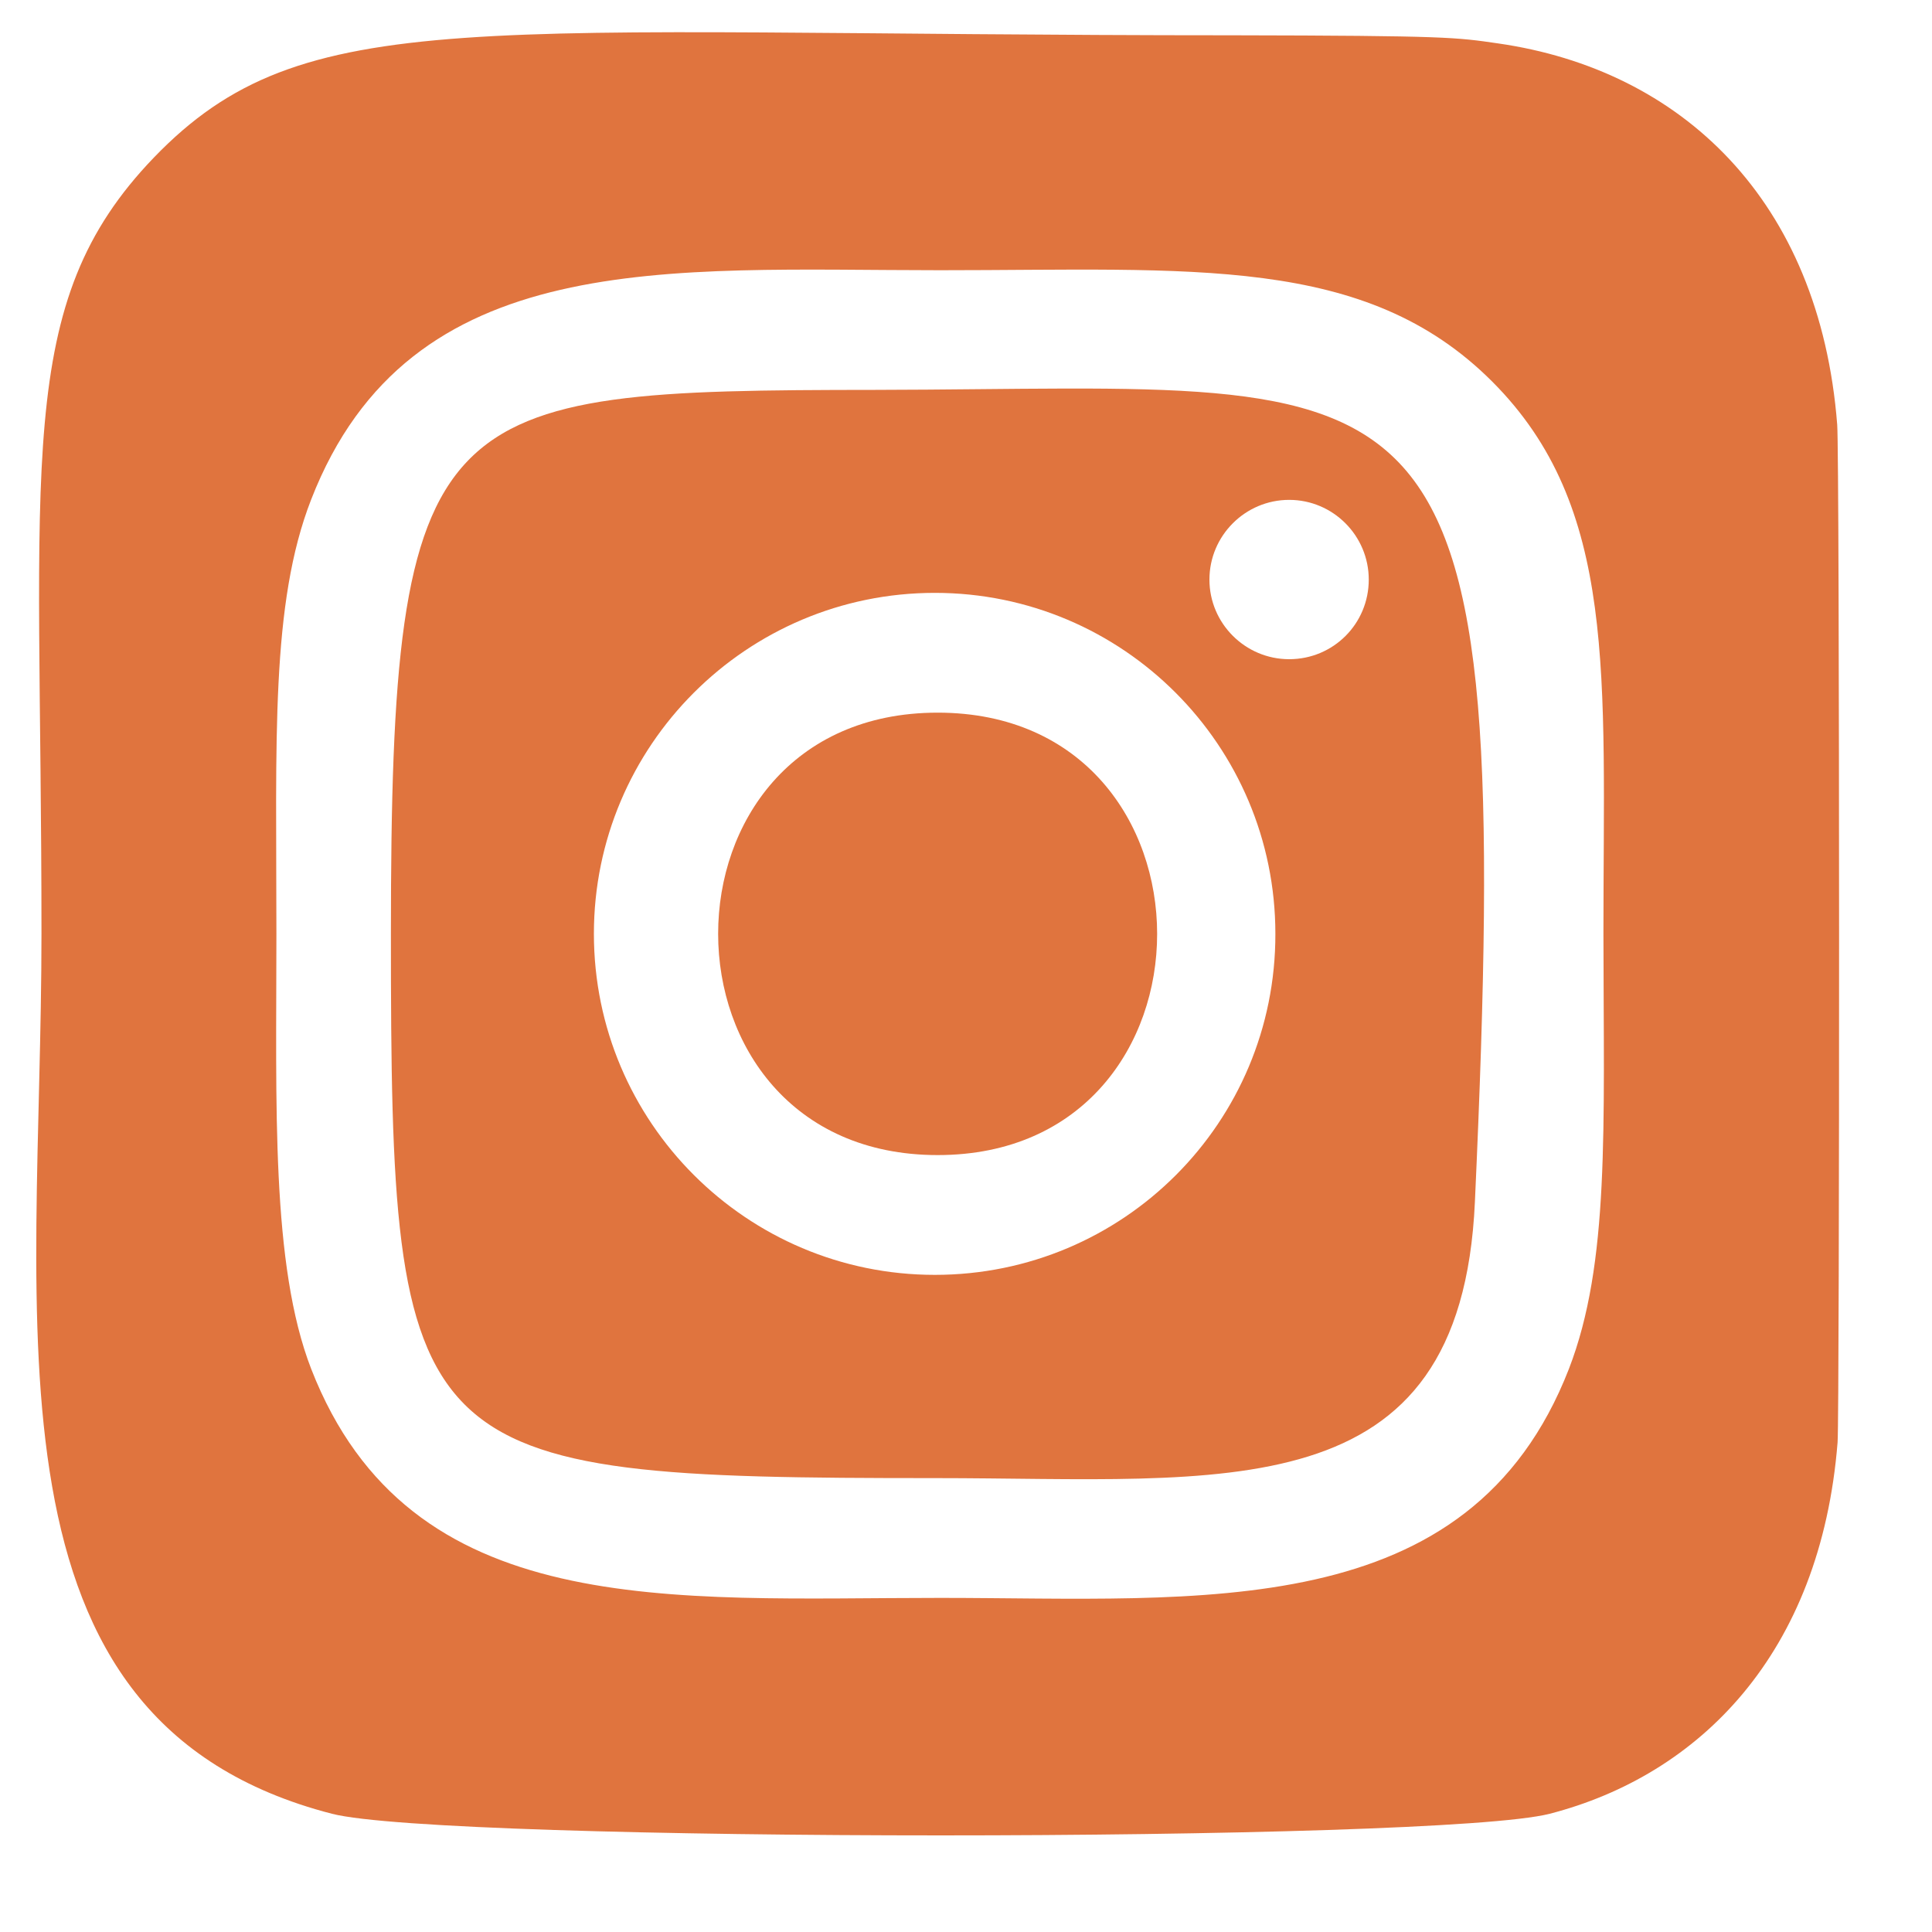 <svg width="15" height="15" viewBox="0 0 15 15" fill="none" xmlns="http://www.w3.org/2000/svg">
    <path d="M7.28 8.968C5.009 8.968 5.006 5.533 7.28 5.533C9.551 5.533 9.553 8.968 7.28 8.968Z"
          fill="#E0743E"/>
    <path d="M6.797 3.027C3.362 3.03 3.035 3.096 3.035 7.25C3.035 11.359 3.152 11.476 7.258 11.476C9.51 11.476 11.342 11.741 11.451 9.333C11.762 2.531 11.203 3.019 6.797 3.027ZM7.258 9.898C5.797 9.898 4.611 8.712 4.611 7.25C4.611 5.789 5.797 4.603 7.258 4.603C8.719 4.603 9.902 5.789 9.902 7.25C9.905 8.714 8.722 9.898 7.258 9.898ZM10.009 5.118C9.668 5.118 9.39 4.84 9.39 4.5C9.39 4.159 9.668 3.881 10.009 3.881C10.35 3.881 10.627 4.159 10.627 4.5C10.627 4.843 10.352 5.118 10.009 5.118Z"
          fill="#E0743E"/>
    <path d="M14.264 3.297C14.128 1.55 13.051 0.541 11.631 0.337C11.306 0.29 11.241 0.277 9.572 0.274C3.657 0.274 2.362 0.012 1.195 1.223C0.099 2.362 0.322 3.573 0.322 7.248C0.322 10.301 -0.209 13.363 2.577 14.082C3.447 14.306 11.162 14.306 12.032 14.082C13.193 13.782 14.136 12.842 14.267 11.198C14.283 10.969 14.283 3.532 14.264 3.297ZM12.181 10.628C11.407 12.618 9.322 12.406 7.299 12.406C5.202 12.406 3.182 12.594 2.416 10.628C2.103 9.821 2.146 8.578 2.146 7.253C2.146 5.743 2.1 4.688 2.416 3.878C3.182 1.91 5.186 2.098 7.296 2.098H7.299C9.259 2.098 10.598 1.975 11.585 2.962C12.56 3.938 12.449 5.238 12.449 7.25C12.451 8.769 12.498 9.808 12.181 10.628Z"
          fill="#E0743E"/>
</svg>
